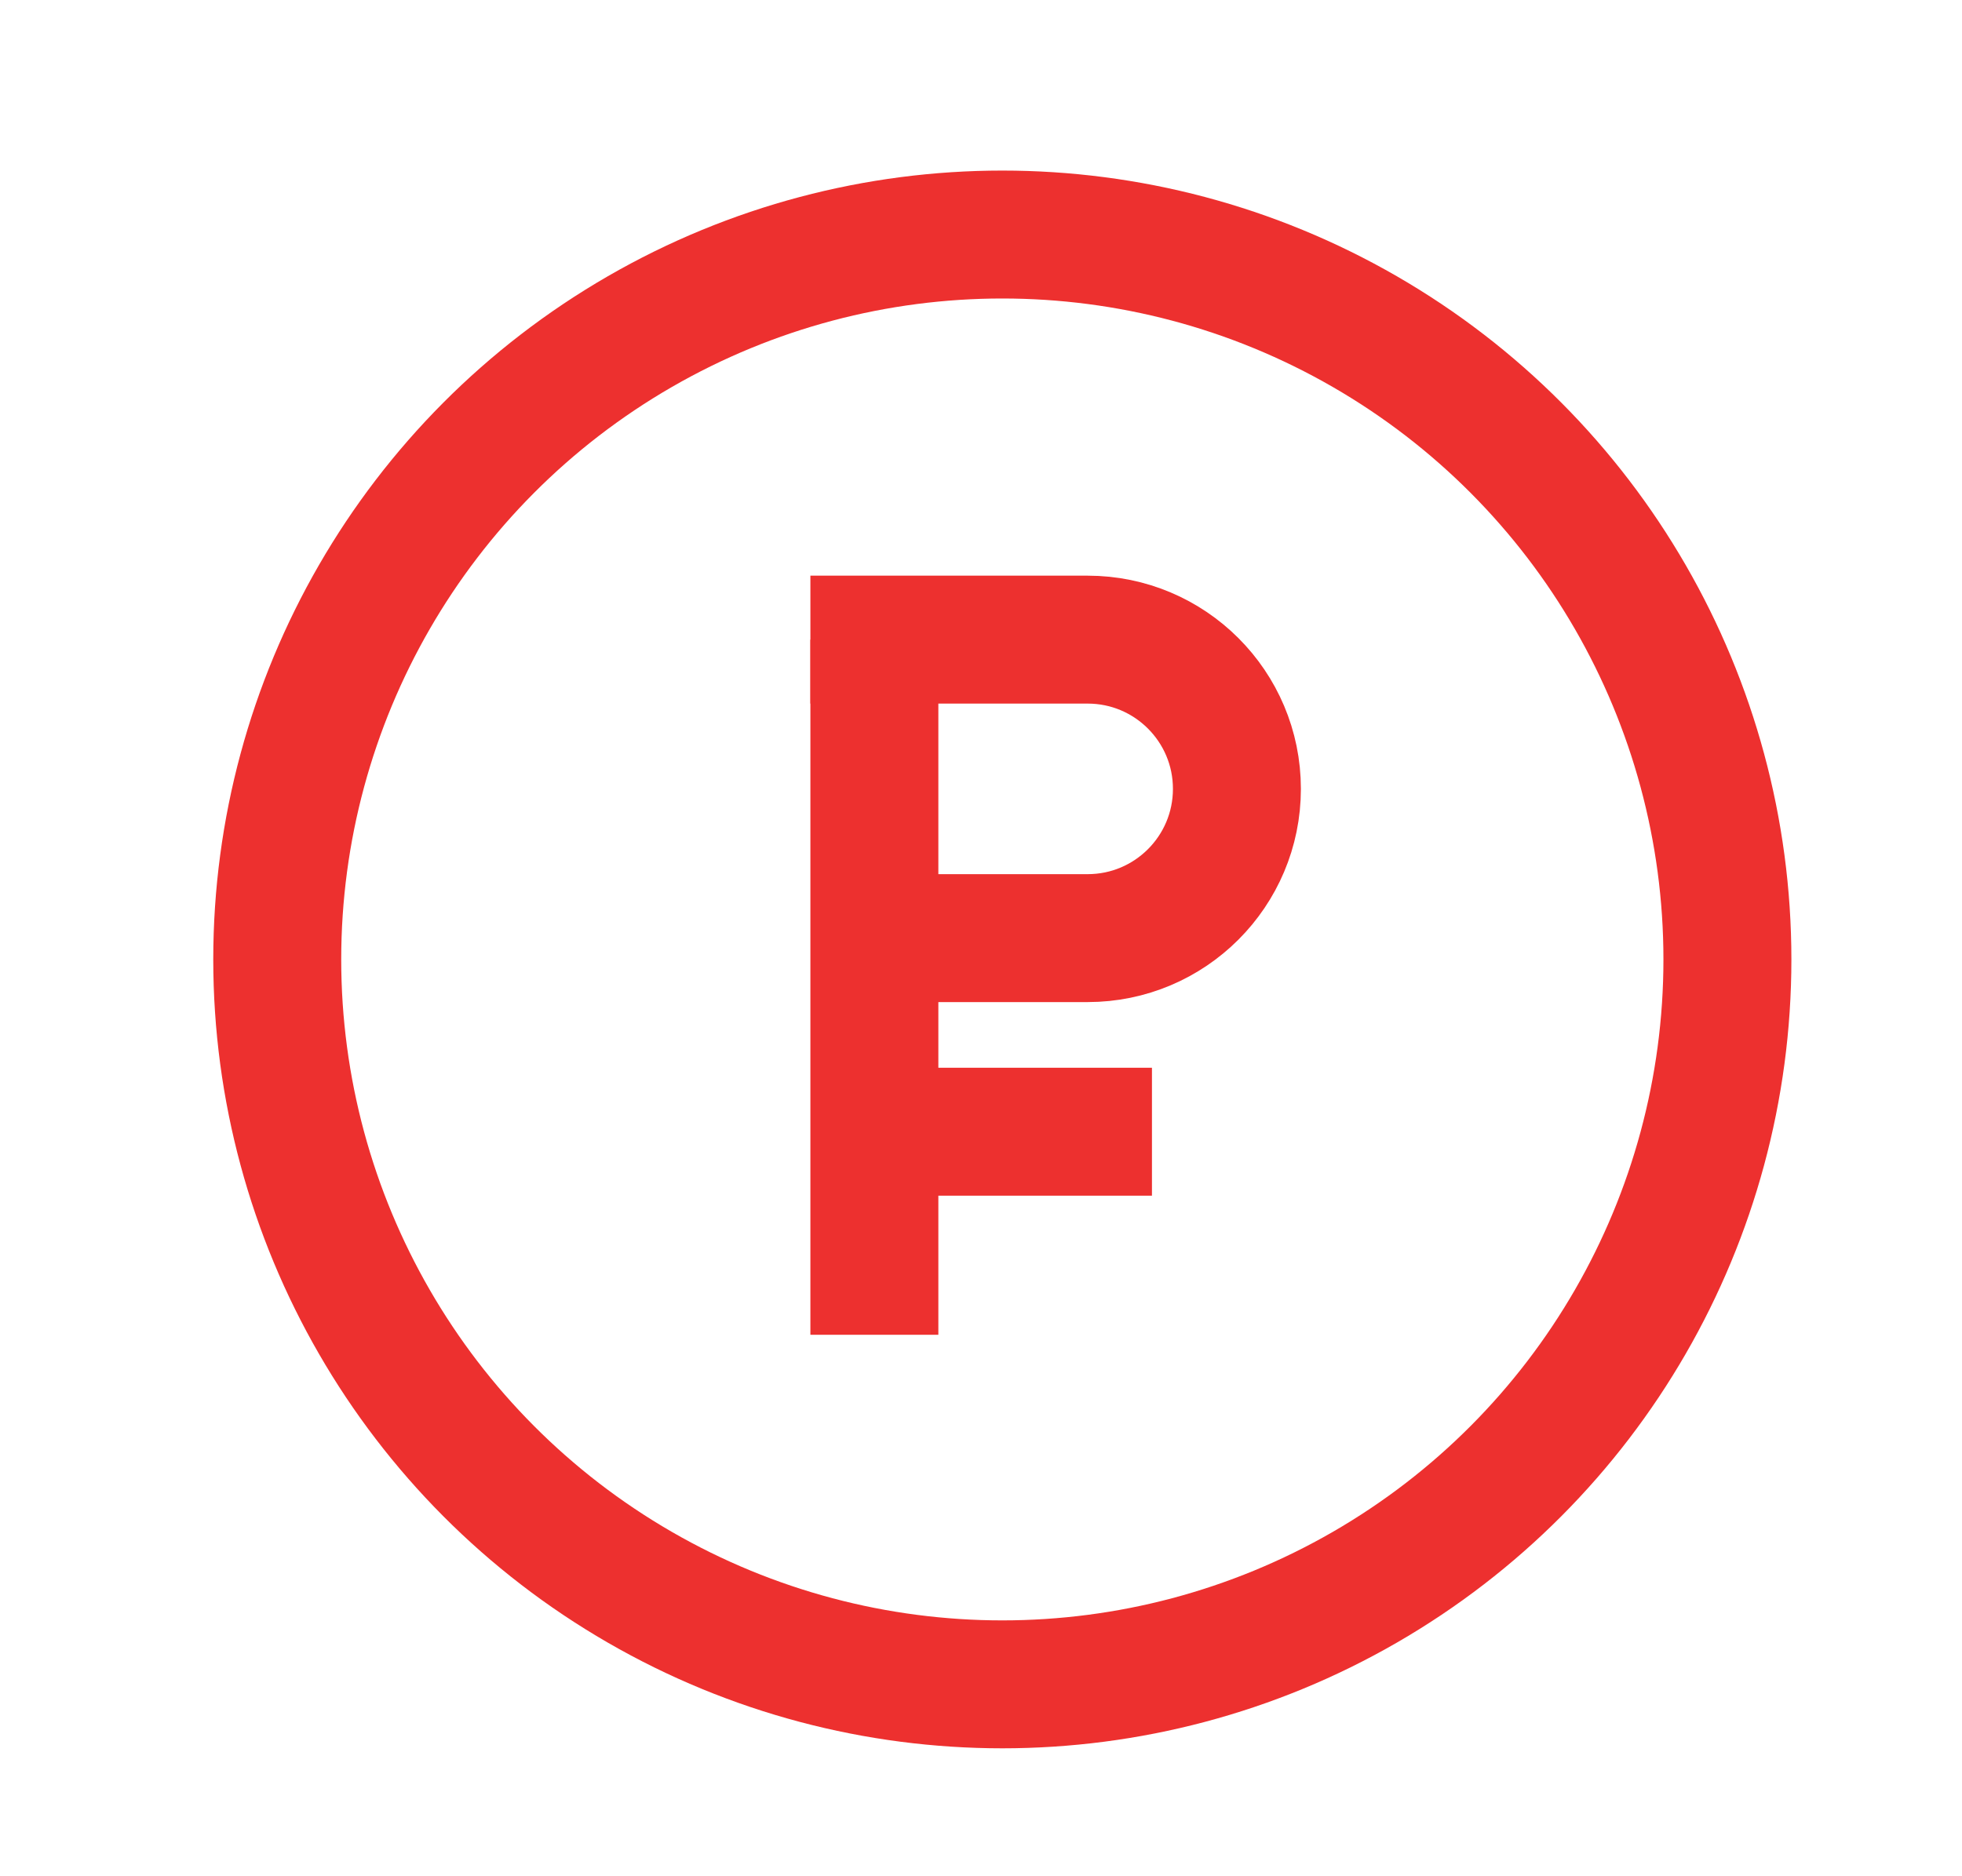 <svg width="46" height="44" viewBox="0 0 46 44" fill="none" xmlns="http://www.w3.org/2000/svg">
<rect width="46" height="44" fill="white"/>
<circle cx="23.5" cy="22.5" r="17" stroke="#ED302F" stroke-width="3"/>
<line x1="20.5" y1="31.302" x2="20.5" y2="15" stroke="#ED302F" stroke-width="3"/>
<line x1="20" y1="26.54" x2="27.008" y2="26.54" stroke="#ED302F" stroke-width="3"/>
<path d="M19 15H25.5C27.433 15 29 16.567 29 18.5V18.5C29 20.433 27.433 22 25.5 22H19.168" stroke="#ED302F" stroke-width="3"/>
</svg>
